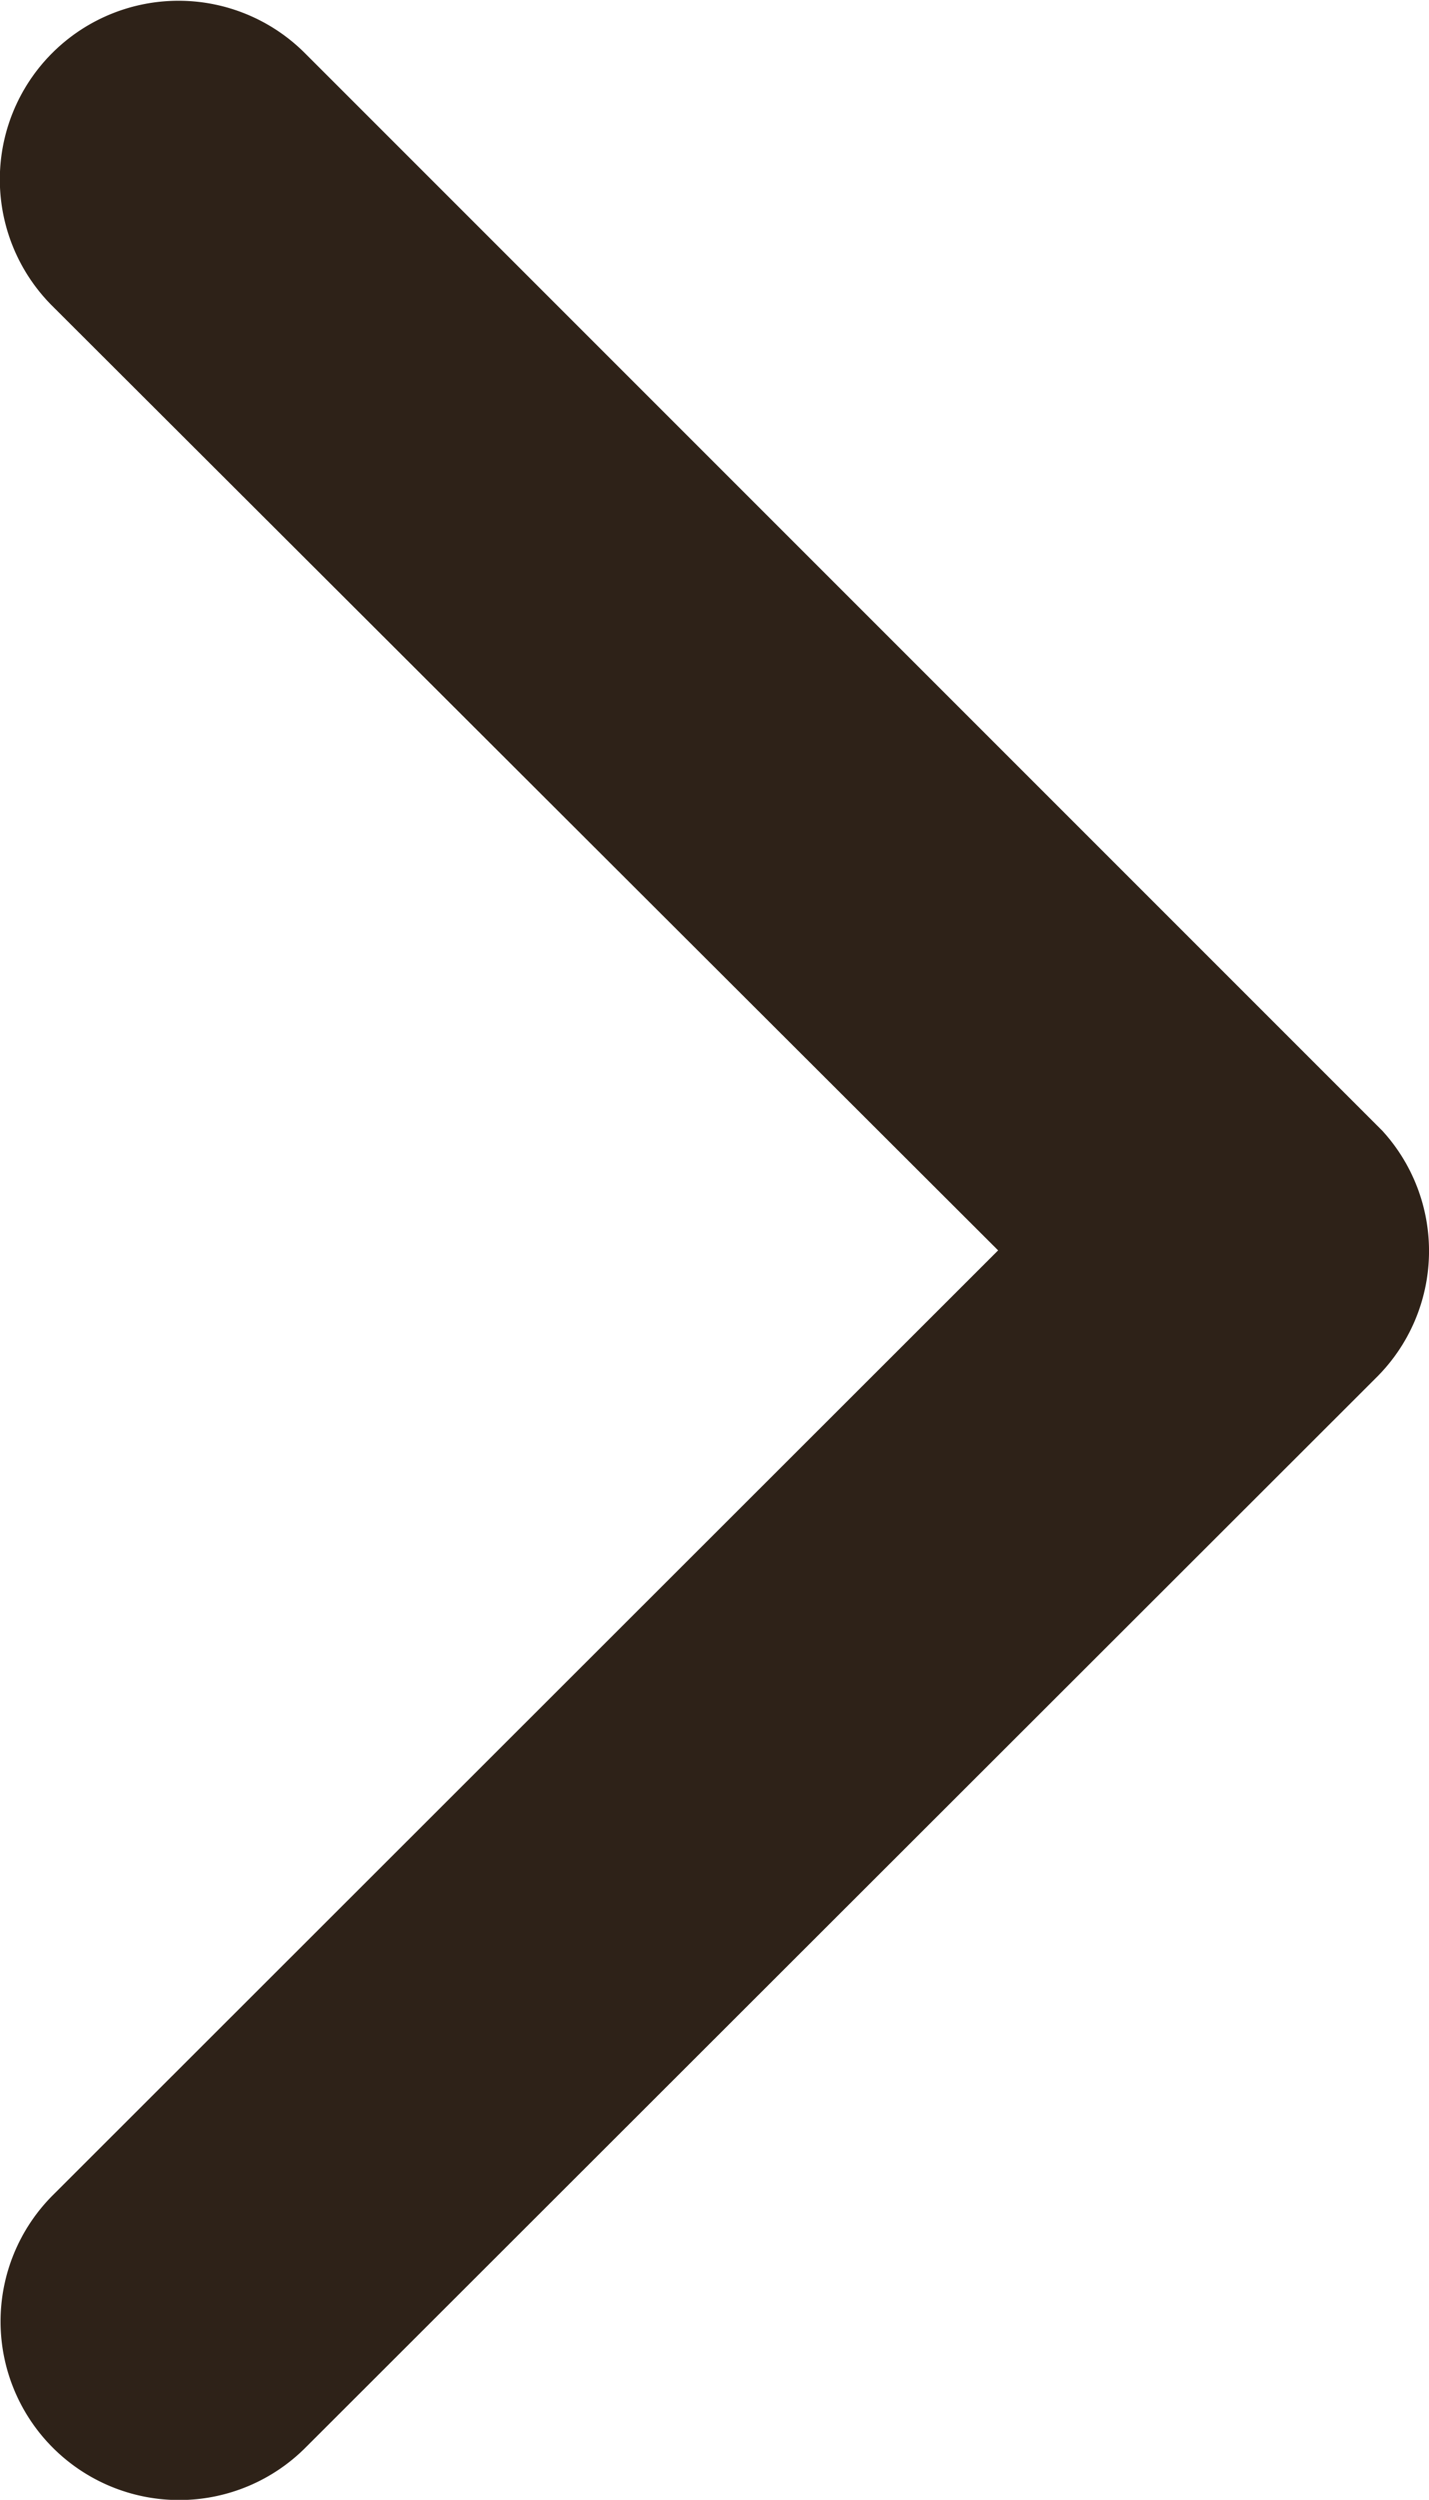 <svg xmlns="http://www.w3.org/2000/svg" width="4.643" height="8.121" viewBox="0 0 4.643 8.121">
  <path id="Icon_ionic-ios-arrow-back" data-name="Icon ionic-ios-arrow-back" d="M1.4,4.059,4.472.989A.58.58,0,0,0,3.65.17L.169,3.648a.579.579,0,0,0-.017.8l3.5,3.5a.58.58,0,0,0,.822-.82Z" transform="translate(4.643 8.121) rotate(180)" fill="#2e2218"/>
</svg>
